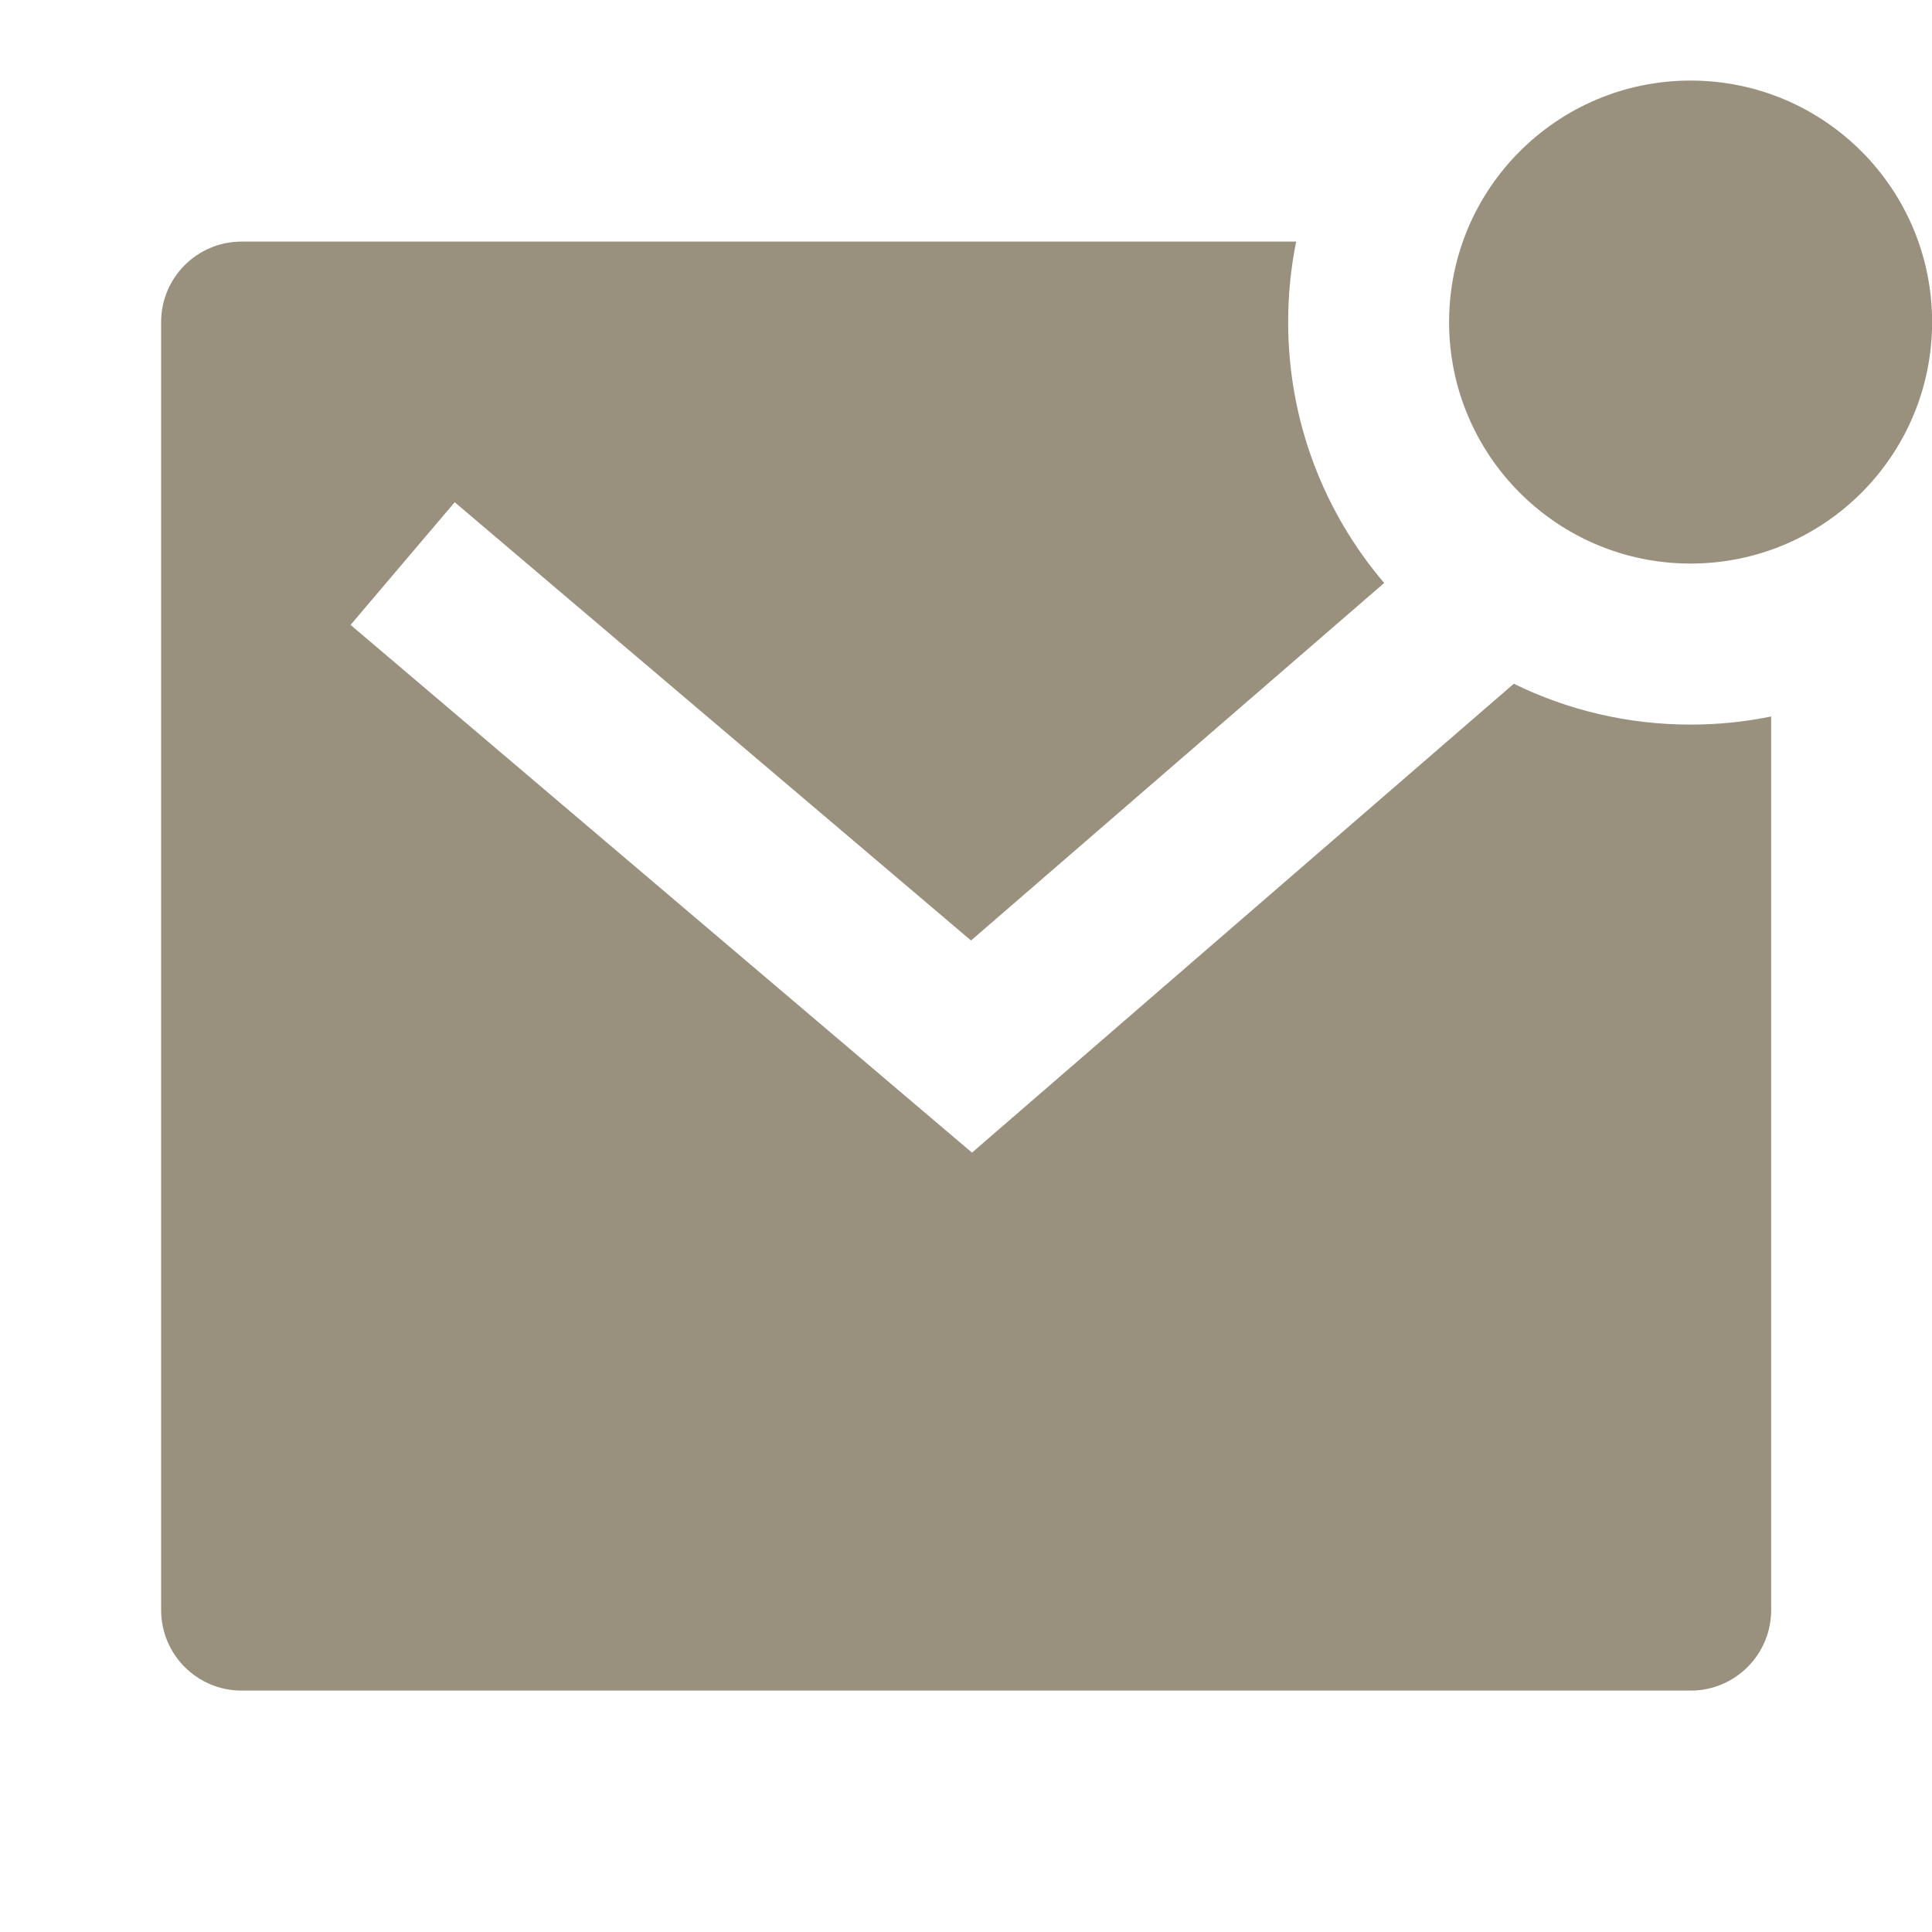 <svg width="20" height="20" viewBox="0 0 20 20" fill="none" xmlns="http://www.w3.org/2000/svg">
<g clip-path="url(#clip0_4183_5947)">
<path d="M15.671 7.078C16.223 7.349 16.845 7.501 17.501 7.501C17.787 7.501 18.065 7.472 18.335 7.417V16.667C18.335 17.128 17.962 17.501 17.501 17.501H2.501C2.041 17.501 1.668 17.128 1.668 16.667V3.334C1.668 2.874 2.041 2.501 2.501 2.501H13.418C13.363 2.77 13.335 3.049 13.335 3.334C13.335 4.365 13.709 5.308 14.329 6.035L10.052 9.736L4.707 5.199L3.629 6.469L10.062 11.932L15.671 7.078ZM17.501 5.834C16.121 5.834 15.001 4.715 15.001 3.334C15.001 1.953 16.121 0.834 17.501 0.834C18.882 0.834 20.001 1.953 20.001 3.334C20.001 4.715 18.882 5.834 17.501 5.834Z" fill="#99917E"/>
</g>
<defs>
<clipPath id="clip0_4183_5947">
<rect width="20" height="20" fill="white"/>
</clipPath>
</defs>
</svg>
